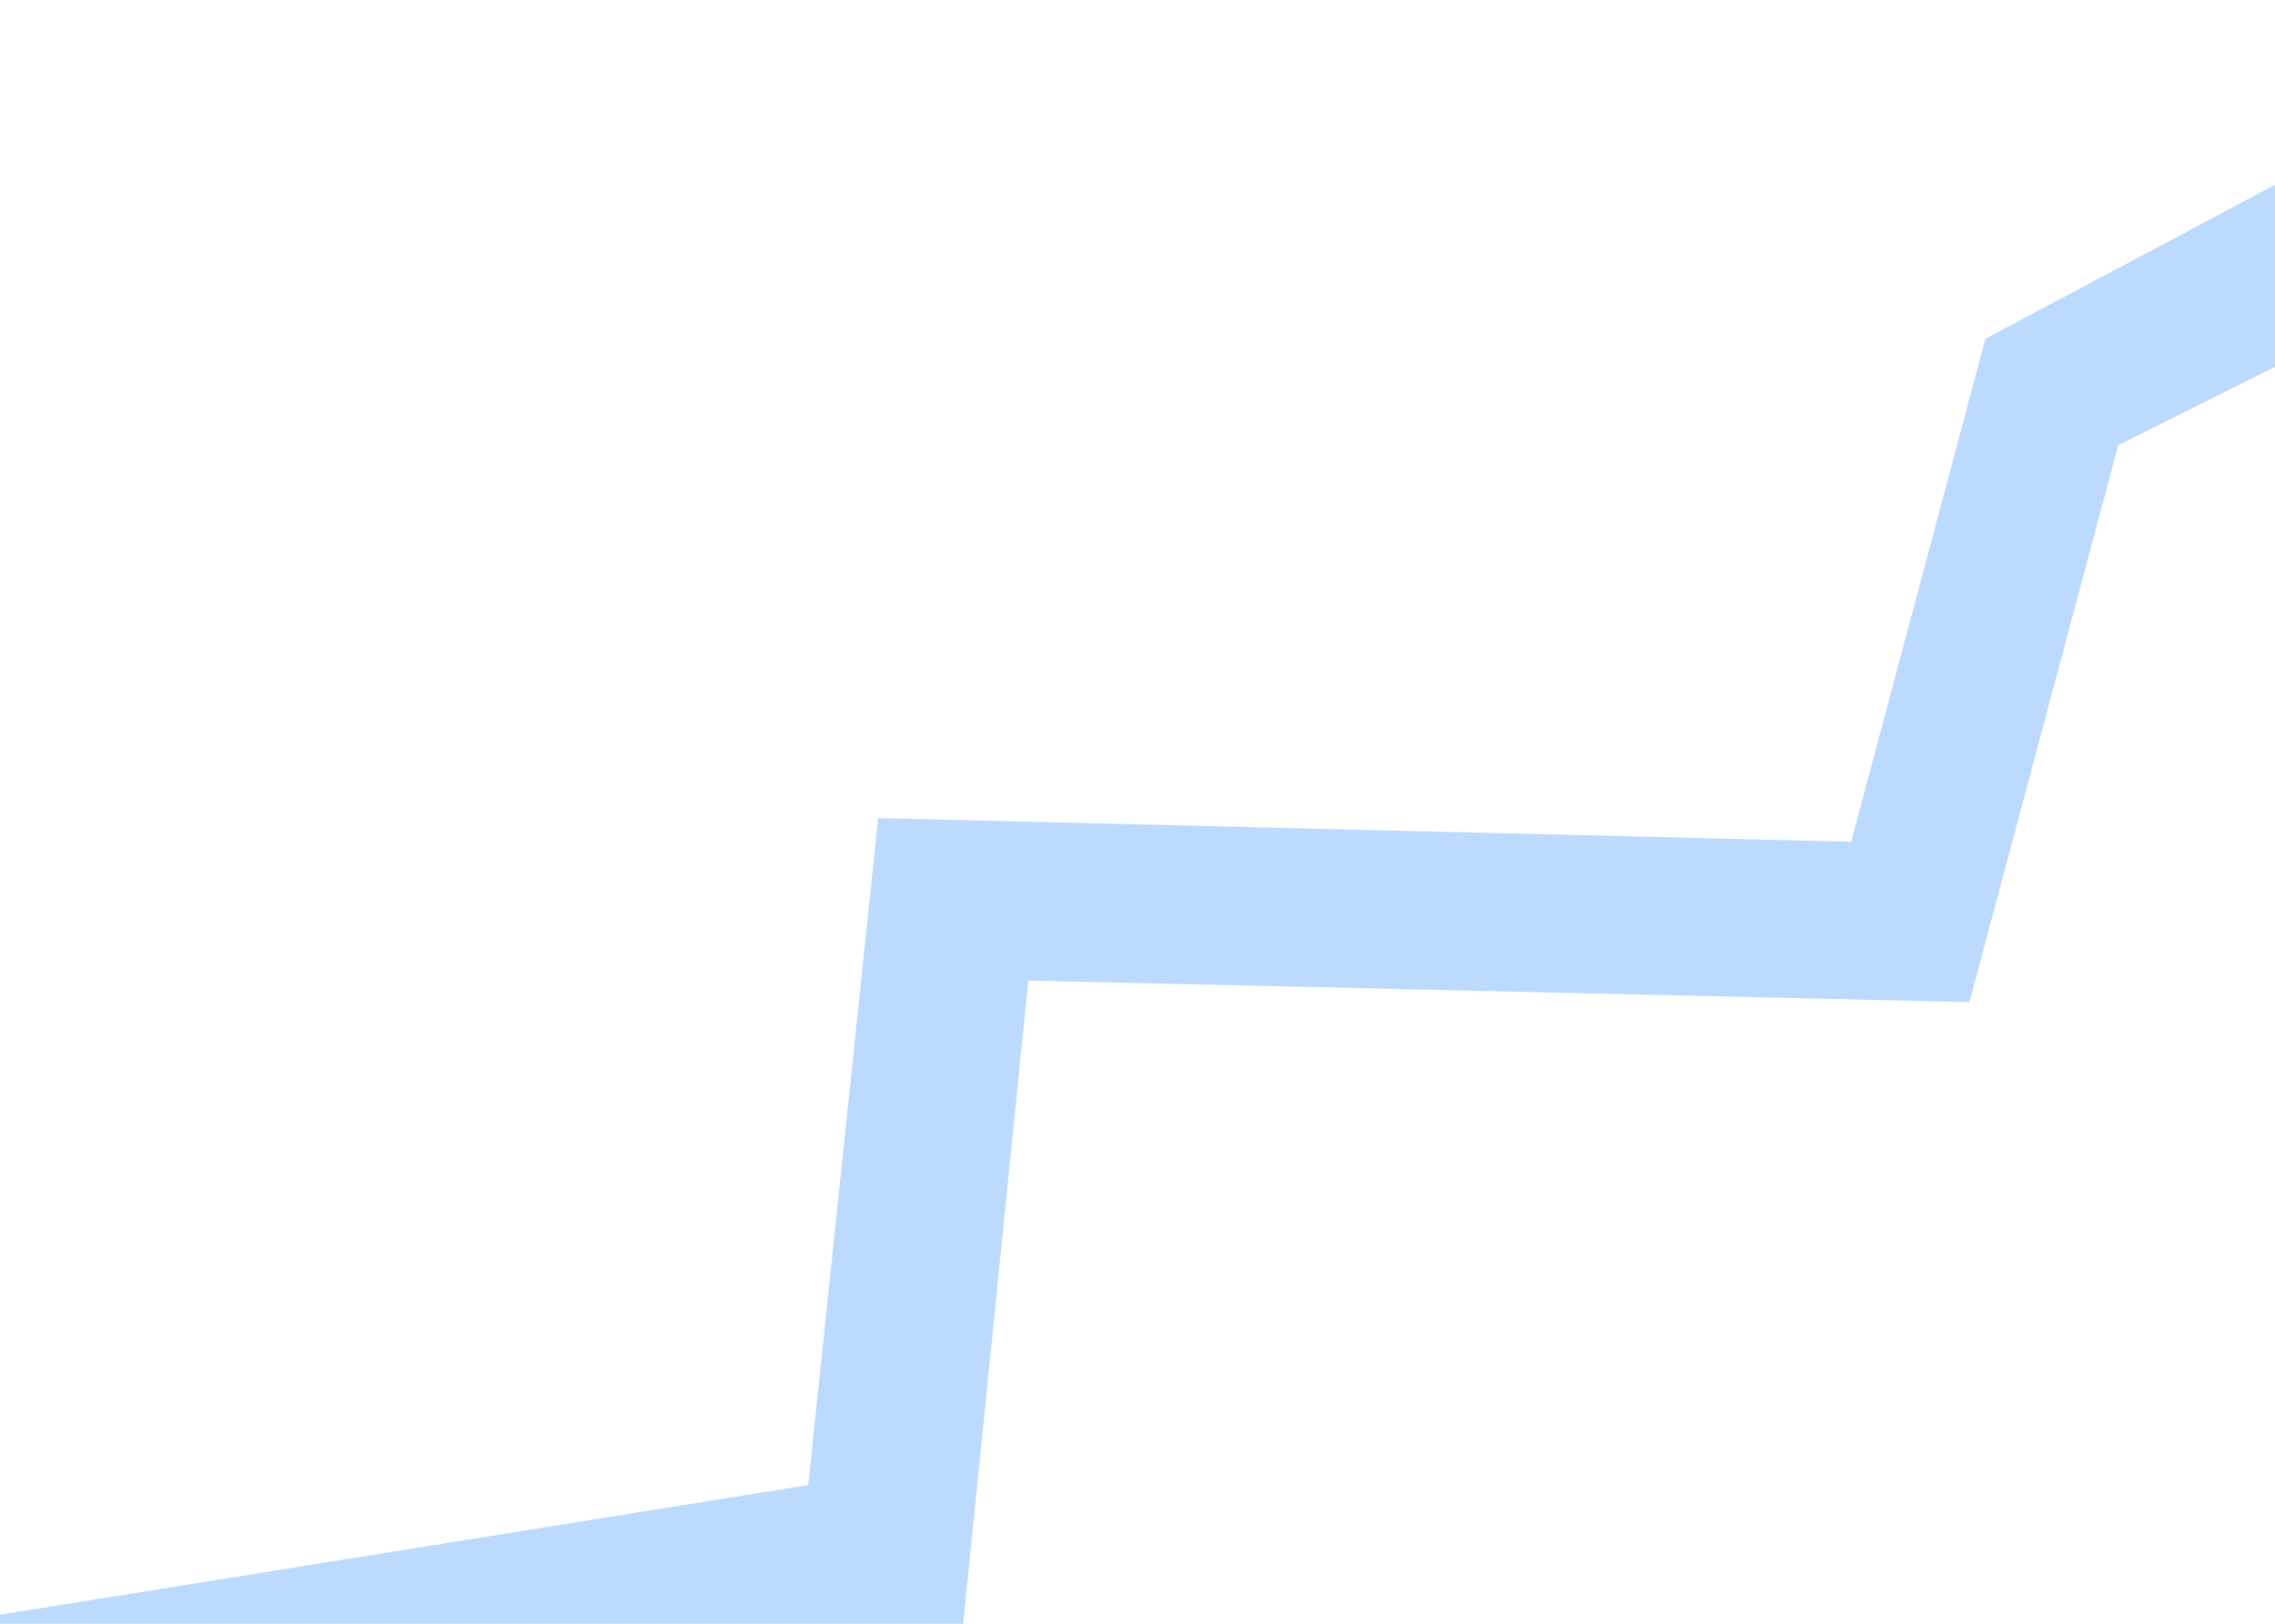 <svg width="339" height="242" viewBox="0 0 339 242" fill="none" xmlns="http://www.w3.org/2000/svg">
<g clip-path="url(#clip0_4694_33398)">
<path d="M-67.762 251.537L-115.558 294.806L-123.588 336.081L-54.91 275.402L143.426 242.96L153.233 146.147L293.467 149.353L315.63 66.381L370.992 38.627L378.317 87.607L458.999 -17.688L332.557 -20.619L359.636 16.553L295.847 50.492L275.844 125.456L130.857 121.928L120.434 221.335L-67.762 251.537Z" fill="#55A2FD" fill-opacity="0.4"/>
</g>
<defs>
<clipPath id="clip0_4694_33398">
<rect width="339" height="242" fill="white" transform="matrix(-1 0 0 1 339 0)"/>
</clipPath>
</defs>
</svg>

